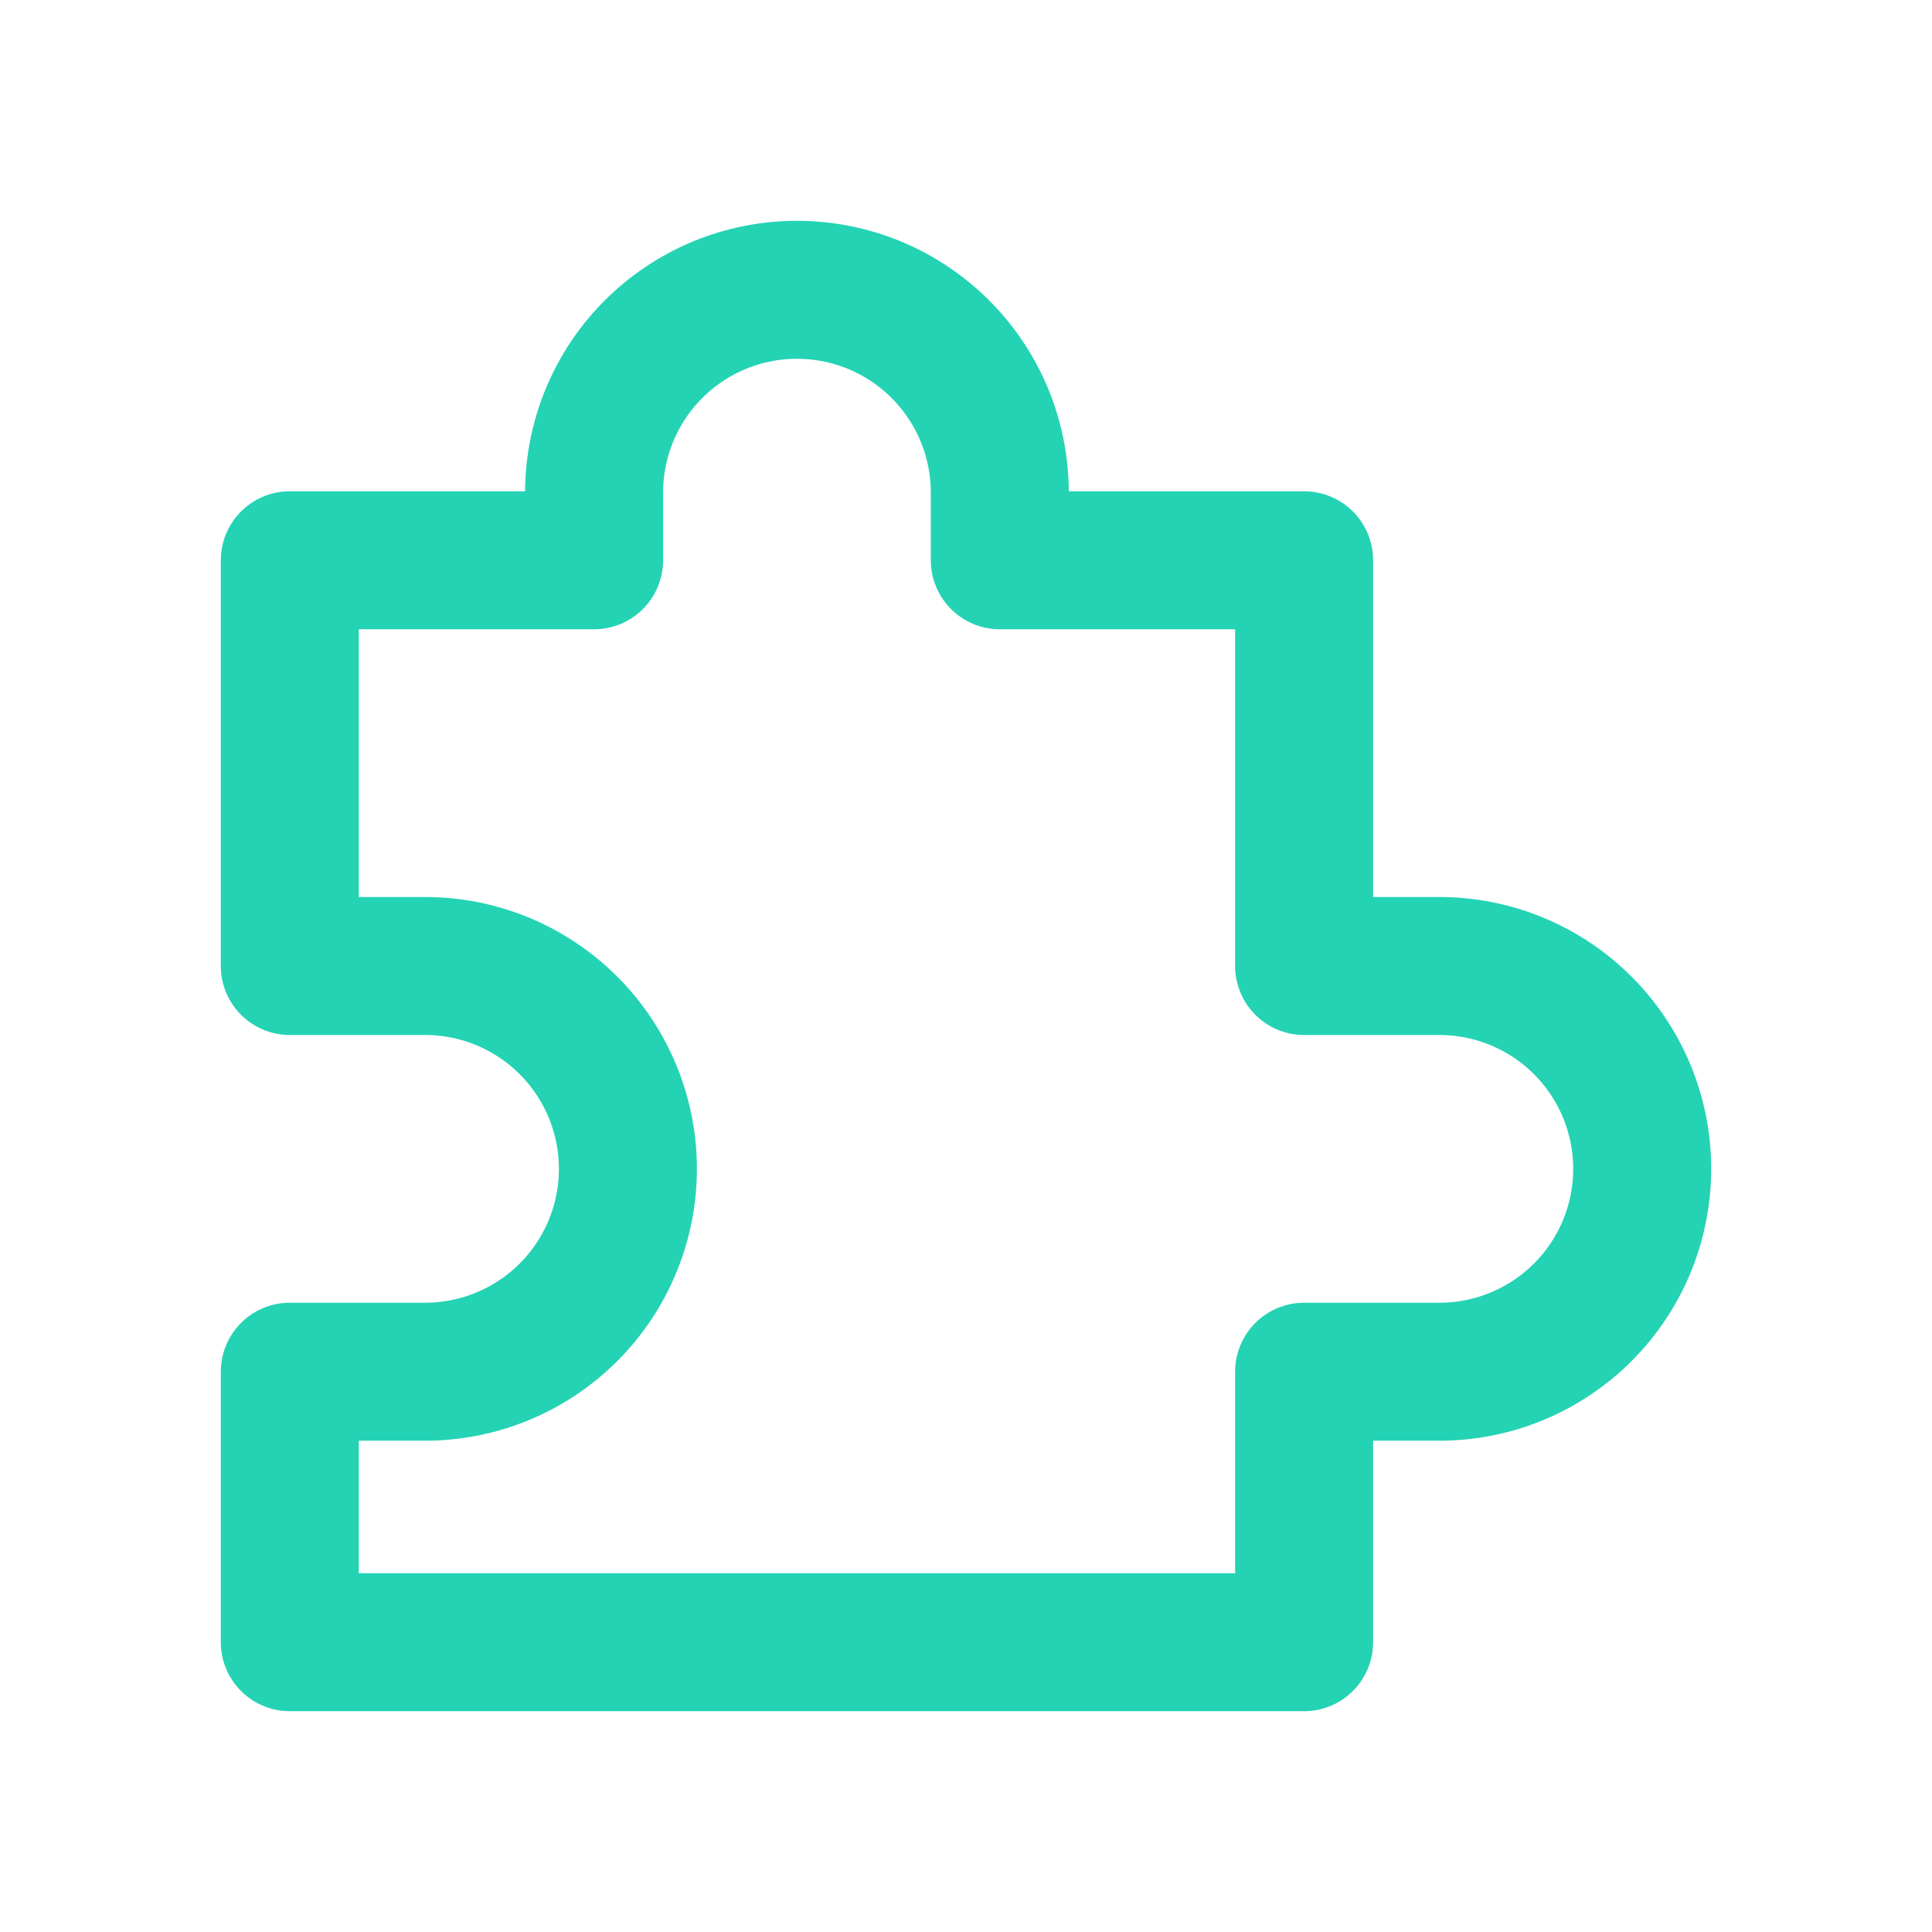 <svg width="70" height="70" viewBox="0 0 70 70" fill="none" xmlns="http://www.w3.org/2000/svg">
<path fill-rule="evenodd" clip-rule="evenodd" d="M10.5 35V20.3H21.525V17.85C21.525 16.885 21.715 15.929 22.084 15.037C22.454 14.146 22.995 13.335 23.678 12.653C24.36 11.97 25.171 11.429 26.062 11.059C26.954 10.69 27.91 10.5 28.875 10.5C29.84 10.5 30.796 10.69 31.688 11.059C32.58 11.429 33.39 11.97 34.072 12.653C34.755 13.335 35.296 14.146 35.666 15.037C36.035 15.929 36.225 16.885 36.225 17.85V20.3H47.25V35H52.15C54.099 35 55.969 35.774 57.347 37.153C58.726 38.531 59.5 40.401 59.5 42.35C59.5 44.299 58.726 46.169 57.347 47.547C55.969 48.926 54.099 49.7 52.15 49.7H47.25V59.5H10.5V49.7H15.4C17.349 49.7 19.219 48.926 20.597 47.547C21.976 46.169 22.75 44.299 22.75 42.35C22.75 40.401 21.976 38.531 20.597 37.153C19.219 35.774 17.349 35 15.4 35H10.5Z" stroke="#24D3B4" stroke-width="5" stroke-linejoin="round"/>
</svg>
